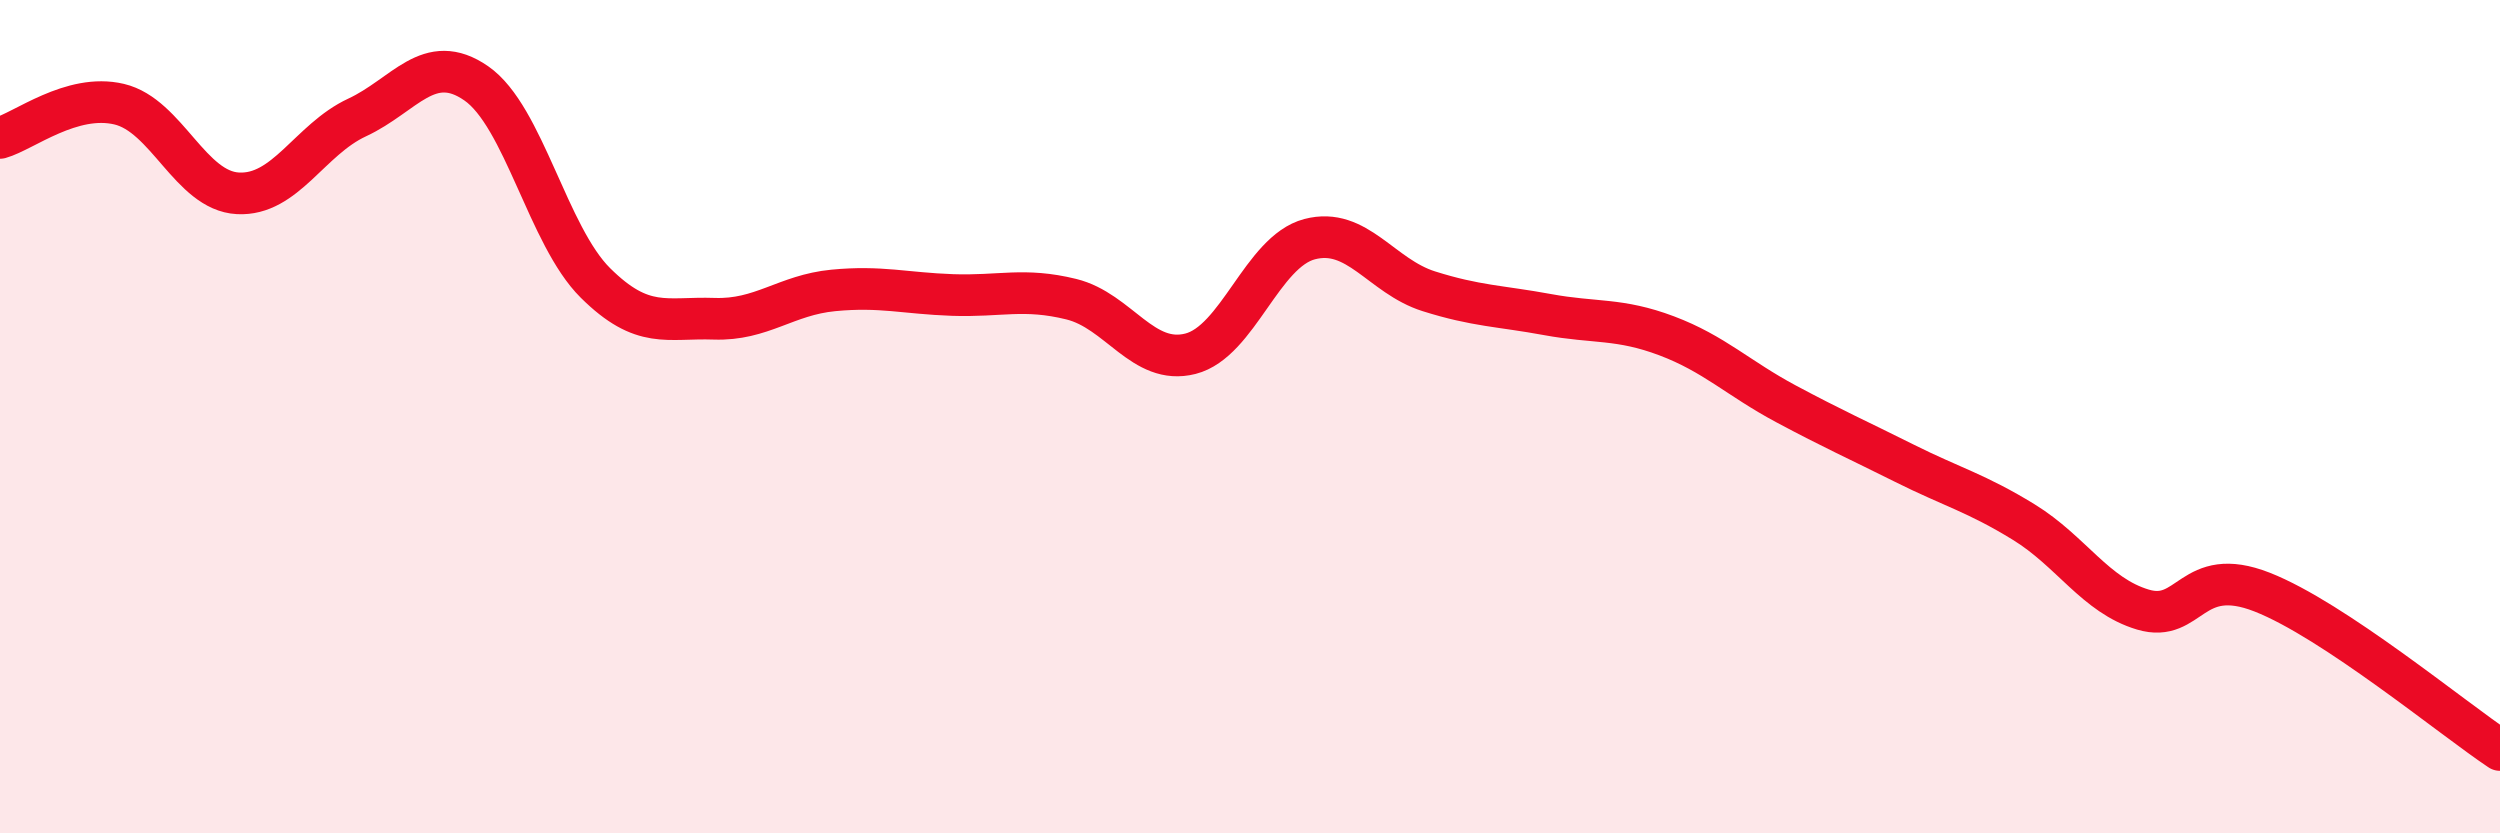 
    <svg width="60" height="20" viewBox="0 0 60 20" xmlns="http://www.w3.org/2000/svg">
      <path
        d="M 0,3.31 C 0.57,3.15 1.72,2.23 2.86,2.5 C 4,2.77 4.57,4.58 5.71,4.64 C 6.85,4.7 7.43,3.35 8.57,2.82 C 9.71,2.29 10.29,1.21 11.43,2 C 12.57,2.79 13.15,5.66 14.29,6.79 C 15.43,7.92 16,7.61 17.14,7.65 C 18.28,7.69 18.86,7.08 20,6.97 C 21.14,6.86 21.72,7.04 22.86,7.08 C 24,7.12 24.57,6.9 25.71,7.18 C 26.85,7.46 27.43,8.78 28.57,8.49 C 29.71,8.2 30.29,6.04 31.43,5.74 C 32.57,5.44 33.15,6.63 34.29,6.99 C 35.43,7.35 36,7.34 37.14,7.55 C 38.28,7.76 38.86,7.63 40,8.06 C 41.14,8.49 41.72,9.08 42.86,9.69 C 44,10.3 44.57,10.55 45.71,11.12 C 46.85,11.69 47.43,11.83 48.57,12.53 C 49.71,13.23 50.29,14.29 51.43,14.63 C 52.57,14.97 52.58,13.54 54.29,14.21 C 56,14.88 58.86,17.24 60,18L60 20L0 20Z"
        fill="#EB0A25"
        opacity="0.1"
        stroke-linecap="round"
        stroke-linejoin="round"
      />
      <path
        d="M 0,3.31 C 0.57,3.15 1.72,2.23 2.86,2.5 C 4,2.77 4.57,4.58 5.71,4.64 C 6.85,4.7 7.43,3.35 8.57,2.82 C 9.71,2.29 10.29,1.21 11.43,2 C 12.57,2.79 13.15,5.66 14.29,6.79 C 15.43,7.92 16,7.61 17.14,7.65 C 18.28,7.69 18.86,7.08 20,6.97 C 21.14,6.86 21.72,7.04 22.86,7.08 C 24,7.12 24.57,6.9 25.71,7.18 C 26.85,7.46 27.43,8.78 28.57,8.49 C 29.71,8.2 30.29,6.04 31.43,5.74 C 32.57,5.44 33.15,6.63 34.29,6.99 C 35.43,7.35 36,7.34 37.14,7.55 C 38.28,7.76 38.86,7.63 40,8.06 C 41.14,8.49 41.72,9.08 42.86,9.69 C 44,10.3 44.57,10.55 45.71,11.12 C 46.85,11.69 47.43,11.83 48.57,12.53 C 49.71,13.23 50.29,14.29 51.43,14.63 C 52.57,14.97 52.58,13.54 54.29,14.21 C 56,14.88 58.86,17.24 60,18"
        stroke="#EB0A25"
        stroke-width="1"
        fill="none"
        stroke-linecap="round"
        stroke-linejoin="round"
      />
    </svg>
  